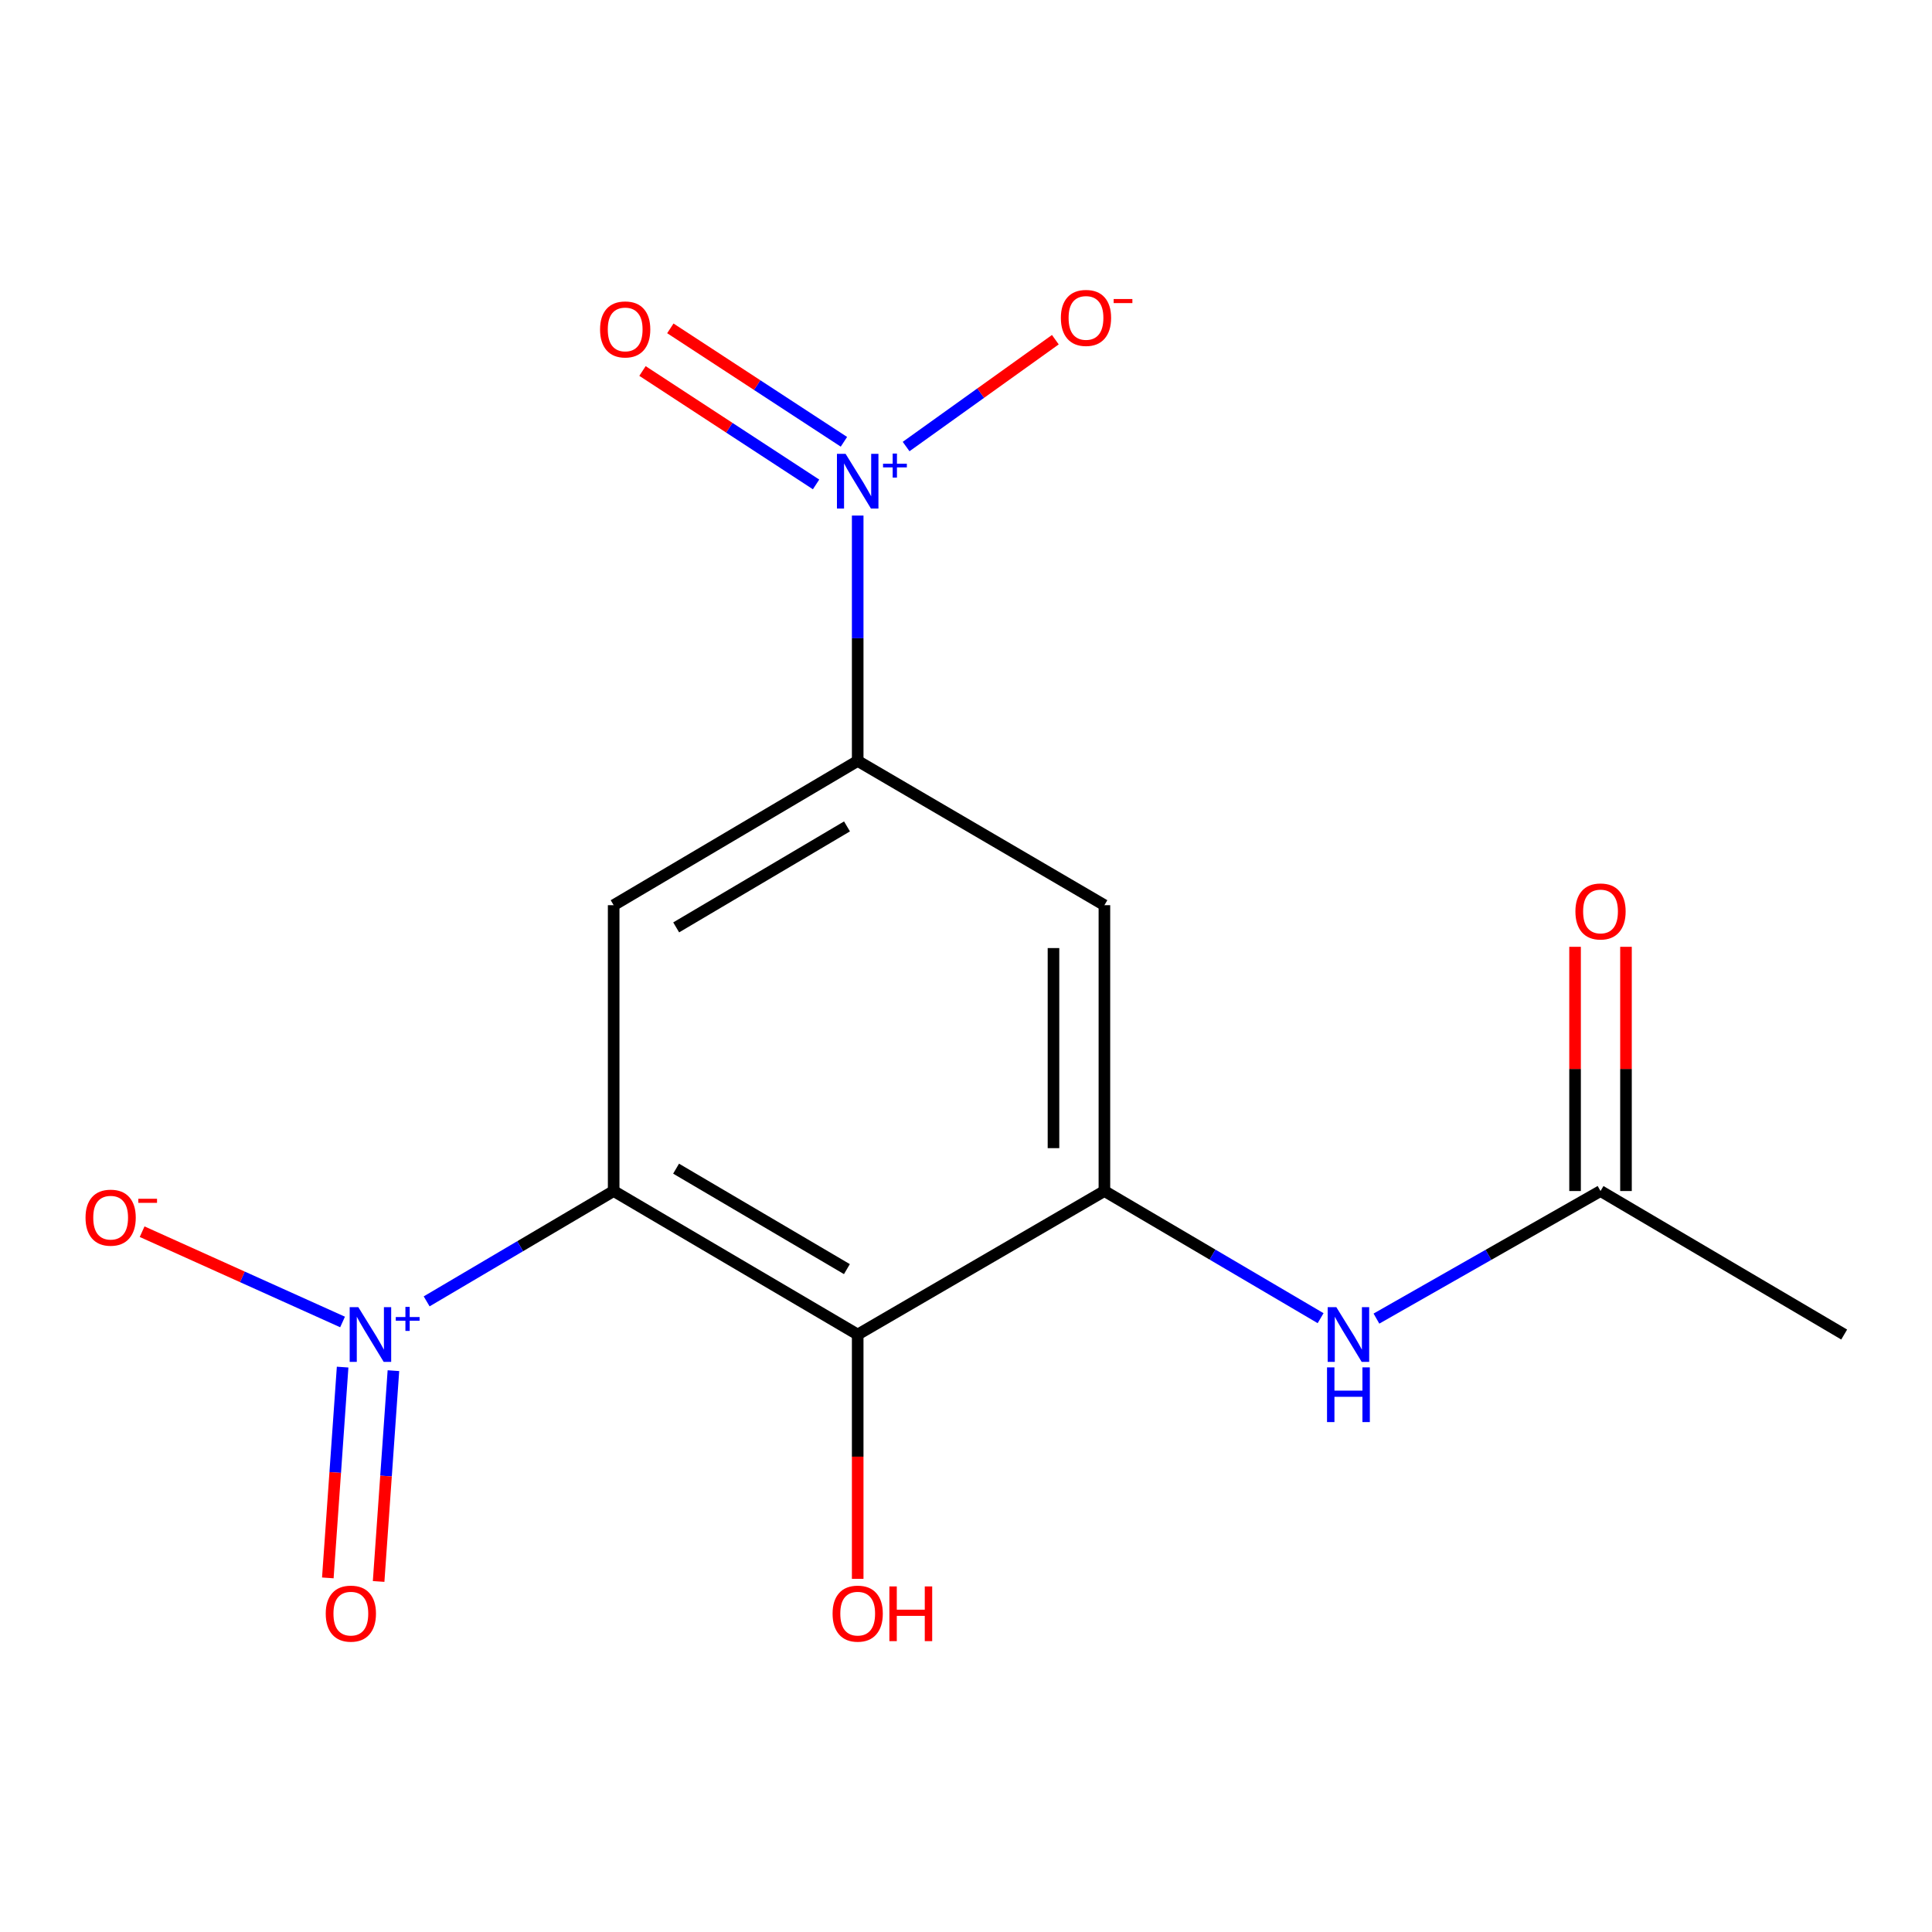 <?xml version='1.0' encoding='iso-8859-1'?>
<svg version='1.1' baseProfile='full'
              xmlns='http://www.w3.org/2000/svg'
                      xmlns:rdkit='http://www.rdkit.org/xml'
                      xmlns:xlink='http://www.w3.org/1999/xlink'
                  xml:space='preserve'
width='1000px' height='1000px' viewBox='0 0 1000 1000'>
<!-- END OF HEADER -->
<rect style='opacity:1.0;fill:#FFFFFF;stroke:none' width='1000' height='1000' x='0' y='0'> </rect>
<path class='bond-0' d='M 317.632,616.473 L 269.233,645.03' style='fill:none;fill-rule:evenodd;stroke:#000000;stroke-width:6px;stroke-linecap:butt;stroke-linejoin:miter;stroke-opacity:1' />
<path class='bond-0' d='M 269.233,645.03 L 220.834,673.586' style='fill:none;fill-rule:evenodd;stroke:#0000FF;stroke-width:6px;stroke-linecap:butt;stroke-linejoin:miter;stroke-opacity:1' />
<path class='bond-2' d='M 317.632,616.473 L 443.94,690.755' style='fill:none;fill-rule:evenodd;stroke:#000000;stroke-width:6px;stroke-linecap:butt;stroke-linejoin:miter;stroke-opacity:1' />
<path class='bond-2' d='M 349.94,604.896 L 438.355,656.894' style='fill:none;fill-rule:evenodd;stroke:#000000;stroke-width:6px;stroke-linecap:butt;stroke-linejoin:miter;stroke-opacity:1' />
<path class='bond-4' d='M 317.632,616.473 L 317.632,468.523' style='fill:none;fill-rule:evenodd;stroke:#000000;stroke-width:6px;stroke-linecap:butt;stroke-linejoin:miter;stroke-opacity:1' />
<path class='bond-8' d='M 177.308,684.256 L 125.435,660.887' style='fill:none;fill-rule:evenodd;stroke:#0000FF;stroke-width:6px;stroke-linecap:butt;stroke-linejoin:miter;stroke-opacity:1' />
<path class='bond-8' d='M 125.435,660.887 L 73.562,637.518' style='fill:none;fill-rule:evenodd;stroke:#FF0000;stroke-width:6px;stroke-linecap:butt;stroke-linejoin:miter;stroke-opacity:1' />
<path class='bond-11' d='M 177.341,707.611 L 173.512,762.164' style='fill:none;fill-rule:evenodd;stroke:#0000FF;stroke-width:6px;stroke-linecap:butt;stroke-linejoin:miter;stroke-opacity:1' />
<path class='bond-11' d='M 173.512,762.164 L 169.683,816.717' style='fill:none;fill-rule:evenodd;stroke:#FF0000;stroke-width:6px;stroke-linecap:butt;stroke-linejoin:miter;stroke-opacity:1' />
<path class='bond-11' d='M 203.633,709.456 L 199.804,764.009' style='fill:none;fill-rule:evenodd;stroke:#0000FF;stroke-width:6px;stroke-linecap:butt;stroke-linejoin:miter;stroke-opacity:1' />
<path class='bond-11' d='M 199.804,764.009 L 195.976,818.562' style='fill:none;fill-rule:evenodd;stroke:#FF0000;stroke-width:6px;stroke-linecap:butt;stroke-linejoin:miter;stroke-opacity:1' />
<path class='bond-1' d='M 443.94,266.853 L 443.94,330.357' style='fill:none;fill-rule:evenodd;stroke:#0000FF;stroke-width:6px;stroke-linecap:butt;stroke-linejoin:miter;stroke-opacity:1' />
<path class='bond-1' d='M 443.94,330.357 L 443.94,393.86' style='fill:none;fill-rule:evenodd;stroke:#000000;stroke-width:6px;stroke-linecap:butt;stroke-linejoin:miter;stroke-opacity:1' />
<path class='bond-10' d='M 469,231.131 L 507.622,203.478' style='fill:none;fill-rule:evenodd;stroke:#0000FF;stroke-width:6px;stroke-linecap:butt;stroke-linejoin:miter;stroke-opacity:1' />
<path class='bond-10' d='M 507.622,203.478 L 546.244,175.825' style='fill:none;fill-rule:evenodd;stroke:#FF0000;stroke-width:6px;stroke-linecap:butt;stroke-linejoin:miter;stroke-opacity:1' />
<path class='bond-12' d='M 436.815,228.674 L 391.891,199.317' style='fill:none;fill-rule:evenodd;stroke:#0000FF;stroke-width:6px;stroke-linecap:butt;stroke-linejoin:miter;stroke-opacity:1' />
<path class='bond-12' d='M 391.891,199.317 L 346.967,169.96' style='fill:none;fill-rule:evenodd;stroke:#FF0000;stroke-width:6px;stroke-linecap:butt;stroke-linejoin:miter;stroke-opacity:1' />
<path class='bond-12' d='M 422.397,250.738 L 377.473,221.381' style='fill:none;fill-rule:evenodd;stroke:#0000FF;stroke-width:6px;stroke-linecap:butt;stroke-linejoin:miter;stroke-opacity:1' />
<path class='bond-12' d='M 377.473,221.381 L 332.549,192.023' style='fill:none;fill-rule:evenodd;stroke:#FF0000;stroke-width:6px;stroke-linecap:butt;stroke-linejoin:miter;stroke-opacity:1' />
<path class='bond-3' d='M 443.94,690.755 L 571.639,616.473' style='fill:none;fill-rule:evenodd;stroke:#000000;stroke-width:6px;stroke-linecap:butt;stroke-linejoin:miter;stroke-opacity:1' />
<path class='bond-14' d='M 443.94,690.755 L 443.94,753.979' style='fill:none;fill-rule:evenodd;stroke:#000000;stroke-width:6px;stroke-linecap:butt;stroke-linejoin:miter;stroke-opacity:1' />
<path class='bond-14' d='M 443.94,753.979 L 443.94,817.203' style='fill:none;fill-rule:evenodd;stroke:#FF0000;stroke-width:6px;stroke-linecap:butt;stroke-linejoin:miter;stroke-opacity:1' />
<path class='bond-7' d='M 571.639,616.473 L 627.591,649.379' style='fill:none;fill-rule:evenodd;stroke:#000000;stroke-width:6px;stroke-linecap:butt;stroke-linejoin:miter;stroke-opacity:1' />
<path class='bond-7' d='M 627.591,649.379 L 683.544,682.285' style='fill:none;fill-rule:evenodd;stroke:#0000FF;stroke-width:6px;stroke-linecap:butt;stroke-linejoin:miter;stroke-opacity:1' />
<path class='bond-16' d='M 571.639,616.473 L 571.639,468.523' style='fill:none;fill-rule:evenodd;stroke:#000000;stroke-width:6px;stroke-linecap:butt;stroke-linejoin:miter;stroke-opacity:1' />
<path class='bond-16' d='M 545.282,594.281 L 545.282,490.716' style='fill:none;fill-rule:evenodd;stroke:#000000;stroke-width:6px;stroke-linecap:butt;stroke-linejoin:miter;stroke-opacity:1' />
<path class='bond-5' d='M 317.632,468.523 L 443.94,393.86' style='fill:none;fill-rule:evenodd;stroke:#000000;stroke-width:6px;stroke-linecap:butt;stroke-linejoin:miter;stroke-opacity:1' />
<path class='bond-5' d='M 349.991,480.013 L 438.406,427.749' style='fill:none;fill-rule:evenodd;stroke:#000000;stroke-width:6px;stroke-linecap:butt;stroke-linejoin:miter;stroke-opacity:1' />
<path class='bond-6' d='M 443.94,393.86 L 571.639,468.523' style='fill:none;fill-rule:evenodd;stroke:#000000;stroke-width:6px;stroke-linecap:butt;stroke-linejoin:miter;stroke-opacity:1' />
<path class='bond-9' d='M 712.441,682.504 L 770.434,649.489' style='fill:none;fill-rule:evenodd;stroke:#0000FF;stroke-width:6px;stroke-linecap:butt;stroke-linejoin:miter;stroke-opacity:1' />
<path class='bond-9' d='M 770.434,649.489 L 828.428,616.473' style='fill:none;fill-rule:evenodd;stroke:#000000;stroke-width:6px;stroke-linecap:butt;stroke-linejoin:miter;stroke-opacity:1' />
<path class='bond-13' d='M 841.606,616.473 L 841.606,553.269' style='fill:none;fill-rule:evenodd;stroke:#000000;stroke-width:6px;stroke-linecap:butt;stroke-linejoin:miter;stroke-opacity:1' />
<path class='bond-13' d='M 841.606,553.269 L 841.606,490.066' style='fill:none;fill-rule:evenodd;stroke:#FF0000;stroke-width:6px;stroke-linecap:butt;stroke-linejoin:miter;stroke-opacity:1' />
<path class='bond-13' d='M 815.25,616.473 L 815.25,553.269' style='fill:none;fill-rule:evenodd;stroke:#000000;stroke-width:6px;stroke-linecap:butt;stroke-linejoin:miter;stroke-opacity:1' />
<path class='bond-13' d='M 815.25,553.269 L 815.25,490.066' style='fill:none;fill-rule:evenodd;stroke:#FF0000;stroke-width:6px;stroke-linecap:butt;stroke-linejoin:miter;stroke-opacity:1' />
<path class='bond-15' d='M 828.428,616.473 L 954.545,690.755' style='fill:none;fill-rule:evenodd;stroke:#000000;stroke-width:6px;stroke-linecap:butt;stroke-linejoin:miter;stroke-opacity:1' />
<path  class='atom-1' d='M 185.475 676.595
L 194.755 691.595
Q 195.675 693.075, 197.155 695.755
Q 198.635 698.435, 198.715 698.595
L 198.715 676.595
L 202.475 676.595
L 202.475 704.915
L 198.595 704.915
L 188.635 688.515
Q 187.475 686.595, 186.235 684.395
Q 185.035 682.195, 184.675 681.515
L 184.675 704.915
L 180.995 704.915
L 180.995 676.595
L 185.475 676.595
' fill='#0000FF'/>
<path  class='atom-1' d='M 204.851 681.7
L 209.84 681.7
L 209.84 676.447
L 212.058 676.447
L 212.058 681.7
L 217.179 681.7
L 217.179 683.601
L 212.058 683.601
L 212.058 688.881
L 209.84 688.881
L 209.84 683.601
L 204.851 683.601
L 204.851 681.7
' fill='#0000FF'/>
<path  class='atom-2' d='M 437.68 234.913
L 446.96 249.913
Q 447.88 251.393, 449.36 254.073
Q 450.84 256.753, 450.92 256.913
L 450.92 234.913
L 454.68 234.913
L 454.68 263.233
L 450.8 263.233
L 440.84 246.833
Q 439.68 244.913, 438.44 242.713
Q 437.24 240.513, 436.88 239.833
L 436.88 263.233
L 433.2 263.233
L 433.2 234.913
L 437.68 234.913
' fill='#0000FF'/>
<path  class='atom-2' d='M 457.056 240.018
L 462.046 240.018
L 462.046 234.764
L 464.263 234.764
L 464.263 240.018
L 469.385 240.018
L 469.385 241.919
L 464.263 241.919
L 464.263 247.199
L 462.046 247.199
L 462.046 241.919
L 457.056 241.919
L 457.056 240.018
' fill='#0000FF'/>
<path  class='atom-8' d='M 691.687 676.595
L 700.967 691.595
Q 701.887 693.075, 703.367 695.755
Q 704.847 698.435, 704.927 698.595
L 704.927 676.595
L 708.687 676.595
L 708.687 704.915
L 704.807 704.915
L 694.847 688.515
Q 693.687 686.595, 692.447 684.395
Q 691.247 682.195, 690.887 681.515
L 690.887 704.915
L 687.207 704.915
L 687.207 676.595
L 691.687 676.595
' fill='#0000FF'/>
<path  class='atom-8' d='M 686.867 707.747
L 690.707 707.747
L 690.707 719.787
L 705.187 719.787
L 705.187 707.747
L 709.027 707.747
L 709.027 736.067
L 705.187 736.067
L 705.187 722.987
L 690.707 722.987
L 690.707 736.067
L 686.867 736.067
L 686.867 707.747
' fill='#0000FF'/>
<path  class='atom-9' d='M 44.271 630.259
Q 44.271 623.459, 47.631 619.659
Q 50.991 615.859, 57.271 615.859
Q 63.551 615.859, 66.911 619.659
Q 70.271 623.459, 70.271 630.259
Q 70.271 637.139, 66.871 641.059
Q 63.471 644.939, 57.271 644.939
Q 51.031 644.939, 47.631 641.059
Q 44.271 637.179, 44.271 630.259
M 57.271 641.739
Q 61.591 641.739, 63.911 638.859
Q 66.271 635.939, 66.271 630.259
Q 66.271 624.699, 63.911 621.899
Q 61.591 619.059, 57.271 619.059
Q 52.951 619.059, 50.591 621.859
Q 48.271 624.659, 48.271 630.259
Q 48.271 635.979, 50.591 638.859
Q 52.951 641.739, 57.271 641.739
' fill='#FF0000'/>
<path  class='atom-9' d='M 71.591 620.481
L 81.28 620.481
L 81.28 622.593
L 71.591 622.593
L 71.591 620.481
' fill='#FF0000'/>
<path  class='atom-11' d='M 549.107 164.548
Q 549.107 157.748, 552.467 153.948
Q 555.827 150.148, 562.107 150.148
Q 568.387 150.148, 571.747 153.948
Q 575.107 157.748, 575.107 164.548
Q 575.107 171.428, 571.707 175.348
Q 568.307 179.228, 562.107 179.228
Q 555.867 179.228, 552.467 175.348
Q 549.107 171.468, 549.107 164.548
M 562.107 176.028
Q 566.427 176.028, 568.747 173.148
Q 571.107 170.228, 571.107 164.548
Q 571.107 158.988, 568.747 156.188
Q 566.427 153.348, 562.107 153.348
Q 557.787 153.348, 555.427 156.148
Q 553.107 158.948, 553.107 164.548
Q 553.107 170.268, 555.427 173.148
Q 557.787 176.028, 562.107 176.028
' fill='#FF0000'/>
<path  class='atom-11' d='M 576.427 154.77
L 586.116 154.77
L 586.116 156.882
L 576.427 156.882
L 576.427 154.77
' fill='#FF0000'/>
<path  class='atom-12' d='M 168.602 835.212
Q 168.602 828.412, 171.962 824.612
Q 175.322 820.812, 181.602 820.812
Q 187.882 820.812, 191.242 824.612
Q 194.602 828.412, 194.602 835.212
Q 194.602 842.092, 191.202 846.012
Q 187.802 849.892, 181.602 849.892
Q 175.362 849.892, 171.962 846.012
Q 168.602 842.132, 168.602 835.212
M 181.602 846.692
Q 185.922 846.692, 188.242 843.812
Q 190.602 840.892, 190.602 835.212
Q 190.602 829.652, 188.242 826.852
Q 185.922 824.012, 181.602 824.012
Q 177.282 824.012, 174.922 826.812
Q 172.602 829.612, 172.602 835.212
Q 172.602 840.932, 174.922 843.812
Q 177.282 846.692, 181.602 846.692
' fill='#FF0000'/>
<path  class='atom-13' d='M 310.592 170.507
Q 310.592 163.707, 313.952 159.907
Q 317.312 156.107, 323.592 156.107
Q 329.872 156.107, 333.232 159.907
Q 336.592 163.707, 336.592 170.507
Q 336.592 177.387, 333.192 181.307
Q 329.792 185.187, 323.592 185.187
Q 317.352 185.187, 313.952 181.307
Q 310.592 177.427, 310.592 170.507
M 323.592 181.987
Q 327.912 181.987, 330.232 179.107
Q 332.592 176.187, 332.592 170.507
Q 332.592 164.947, 330.232 162.147
Q 327.912 159.307, 323.592 159.307
Q 319.272 159.307, 316.912 162.107
Q 314.592 164.907, 314.592 170.507
Q 314.592 176.227, 316.912 179.107
Q 319.272 181.987, 323.592 181.987
' fill='#FF0000'/>
<path  class='atom-14' d='M 815.428 471.766
Q 815.428 464.966, 818.788 461.166
Q 822.148 457.366, 828.428 457.366
Q 834.708 457.366, 838.068 461.166
Q 841.428 464.966, 841.428 471.766
Q 841.428 478.646, 838.028 482.566
Q 834.628 486.446, 828.428 486.446
Q 822.188 486.446, 818.788 482.566
Q 815.428 478.686, 815.428 471.766
M 828.428 483.246
Q 832.748 483.246, 835.068 480.366
Q 837.428 477.446, 837.428 471.766
Q 837.428 466.206, 835.068 463.406
Q 832.748 460.566, 828.428 460.566
Q 824.108 460.566, 821.748 463.366
Q 819.428 466.166, 819.428 471.766
Q 819.428 477.486, 821.748 480.366
Q 824.108 483.246, 828.428 483.246
' fill='#FF0000'/>
<path  class='atom-15' d='M 430.94 835.212
Q 430.94 828.412, 434.3 824.612
Q 437.66 820.812, 443.94 820.812
Q 450.22 820.812, 453.58 824.612
Q 456.94 828.412, 456.94 835.212
Q 456.94 842.092, 453.54 846.012
Q 450.14 849.892, 443.94 849.892
Q 437.7 849.892, 434.3 846.012
Q 430.94 842.132, 430.94 835.212
M 443.94 846.692
Q 448.26 846.692, 450.58 843.812
Q 452.94 840.892, 452.94 835.212
Q 452.94 829.652, 450.58 826.852
Q 448.26 824.012, 443.94 824.012
Q 439.62 824.012, 437.26 826.812
Q 434.94 829.612, 434.94 835.212
Q 434.94 840.932, 437.26 843.812
Q 439.62 846.692, 443.94 846.692
' fill='#FF0000'/>
<path  class='atom-15' d='M 460.34 821.132
L 464.18 821.132
L 464.18 833.172
L 478.66 833.172
L 478.66 821.132
L 482.5 821.132
L 482.5 849.452
L 478.66 849.452
L 478.66 836.372
L 464.18 836.372
L 464.18 849.452
L 460.34 849.452
L 460.34 821.132
' fill='#FF0000'/>
</svg>
